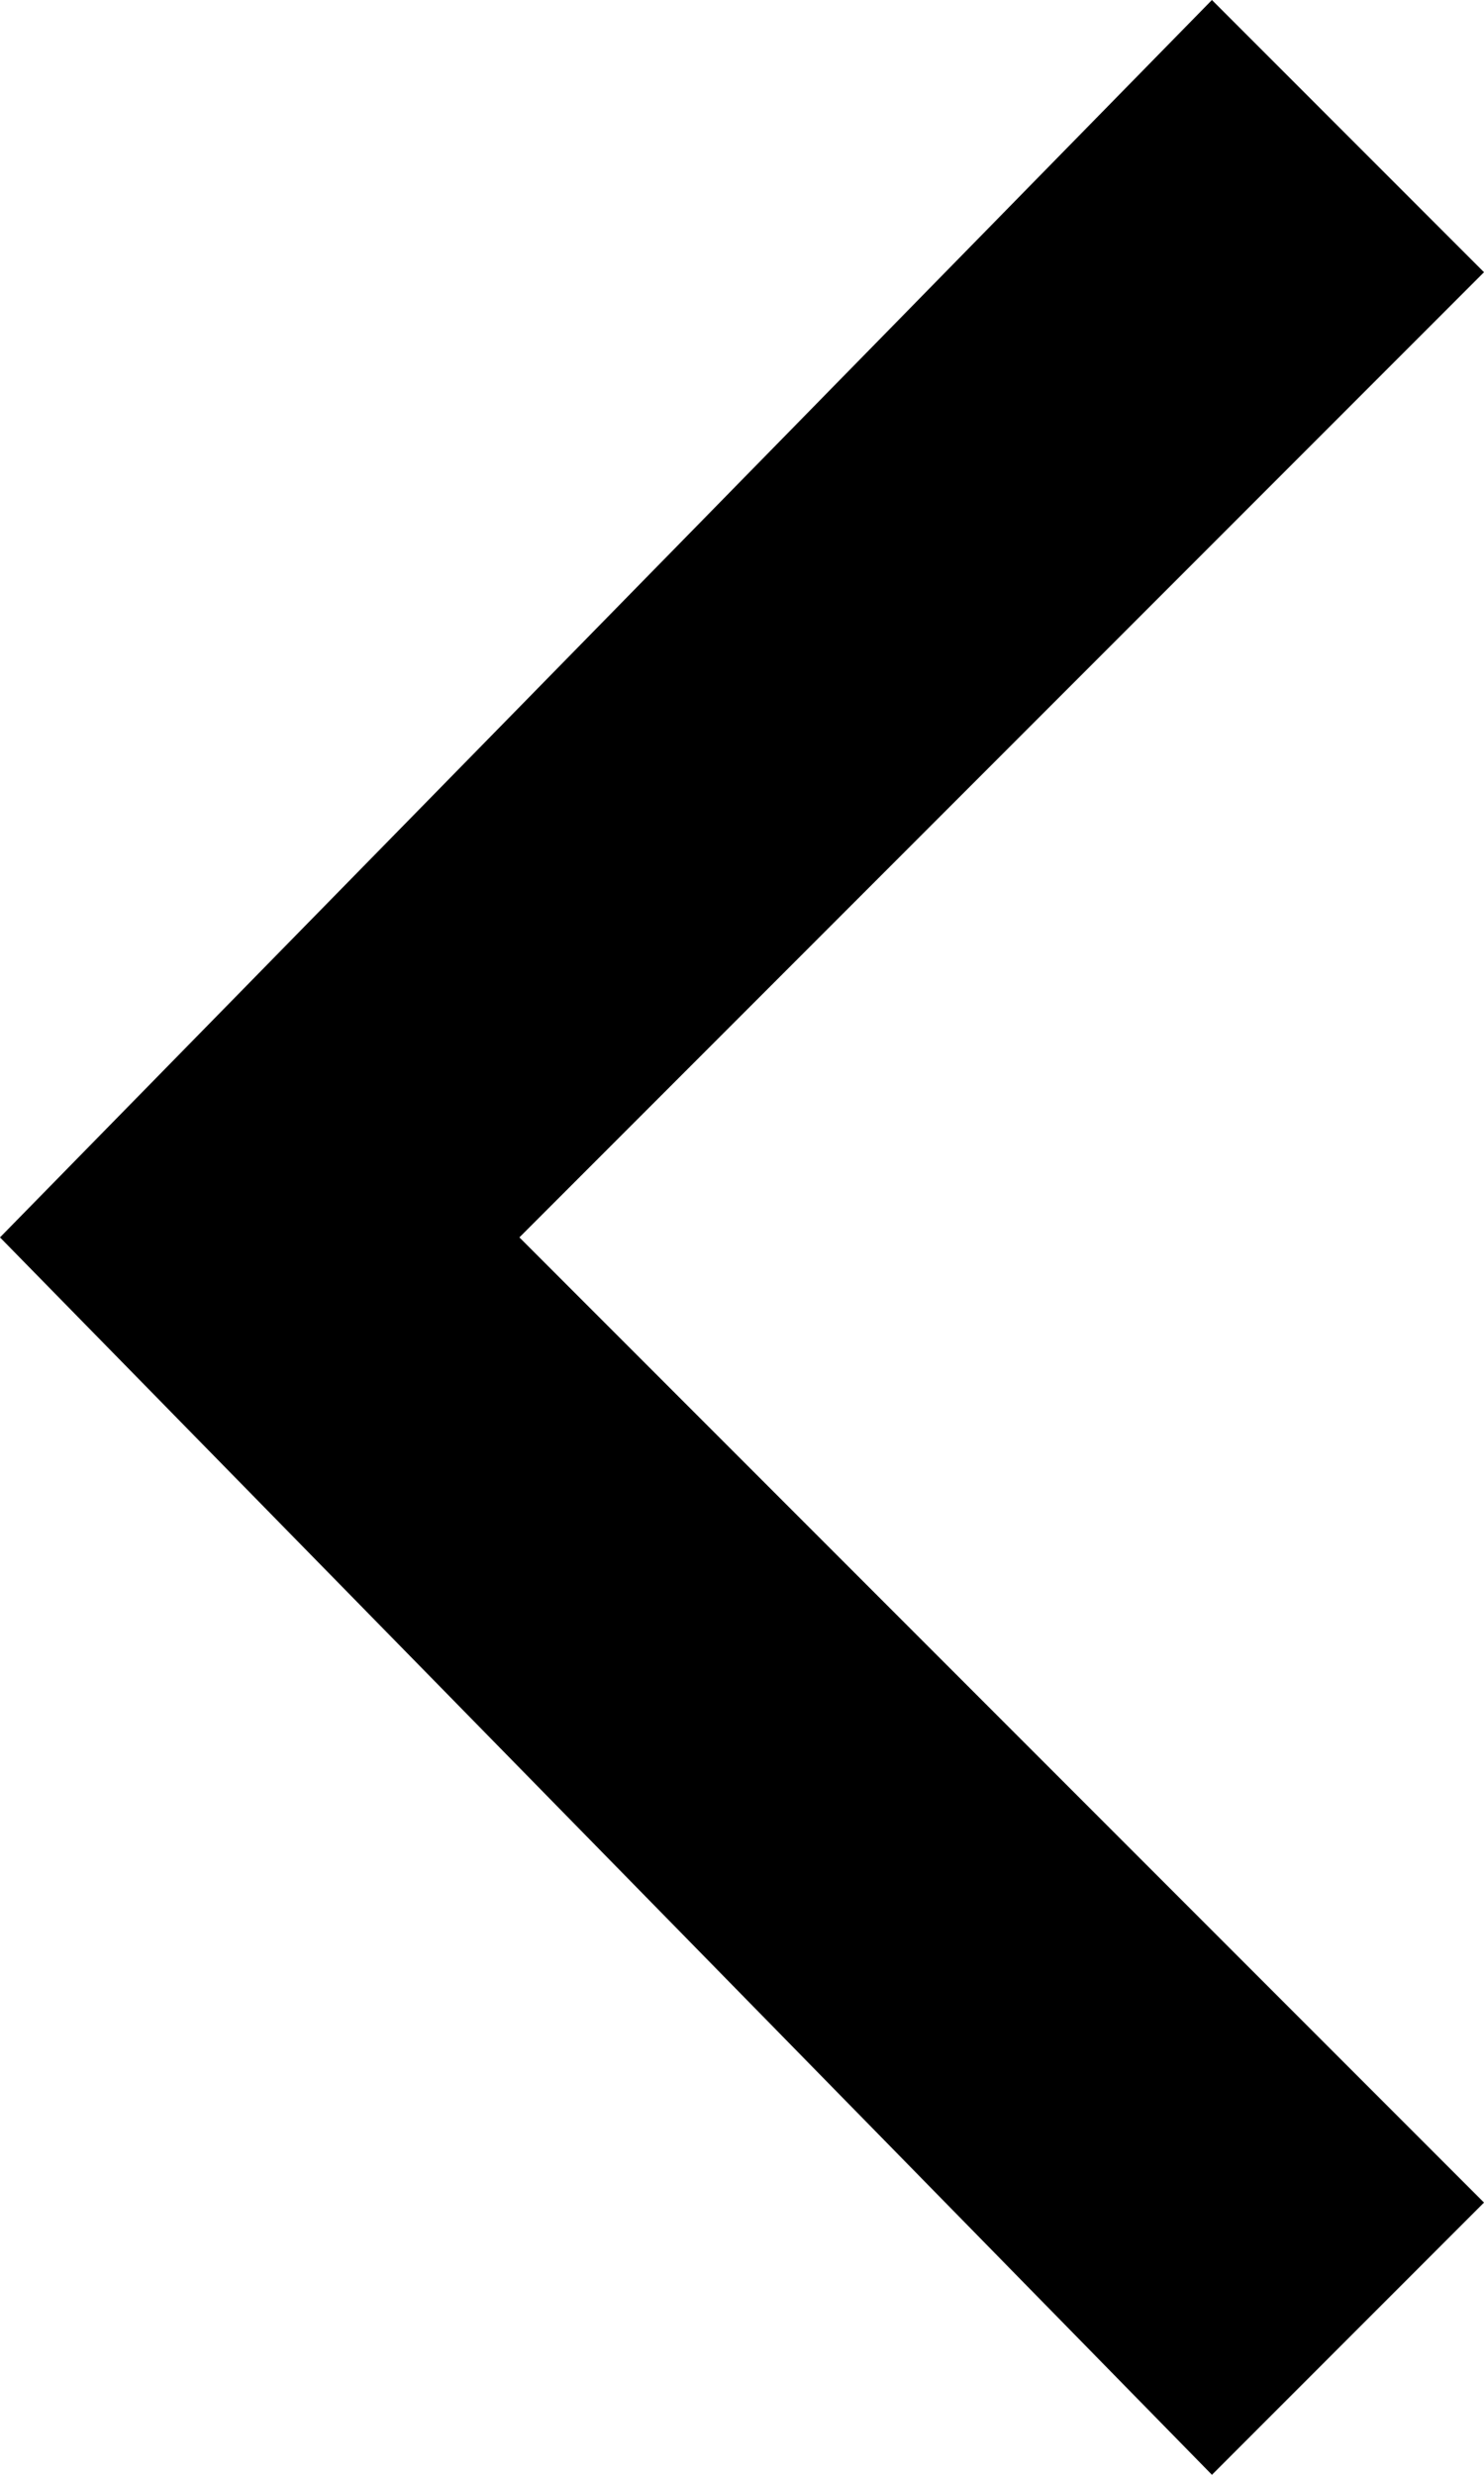 <?xml version="1.0" encoding="utf-8"?>
<!-- Generator: Adobe Illustrator 21.0.0, SVG Export Plug-In . SVG Version: 6.00 Build 0)  -->
<svg version="1.1" id="Layer_1" xmlns="http://www.w3.org/2000/svg" xmlns:xlink="http://www.w3.org/1999/xlink" x="0px" y="0px"
	 viewBox="0 0 6 10" width="6" height="10" style="enable-background:new 0 0 6 10;" xml:space="preserve">
<style type="text/css">
	.st0{fill:#000000;}
</style>
<g>
	<polygon class="st0" points="0,5 4.9,0 6,1.1 2.1,5 6,8.9 4.9,10 	"/>
</g>
</svg>
